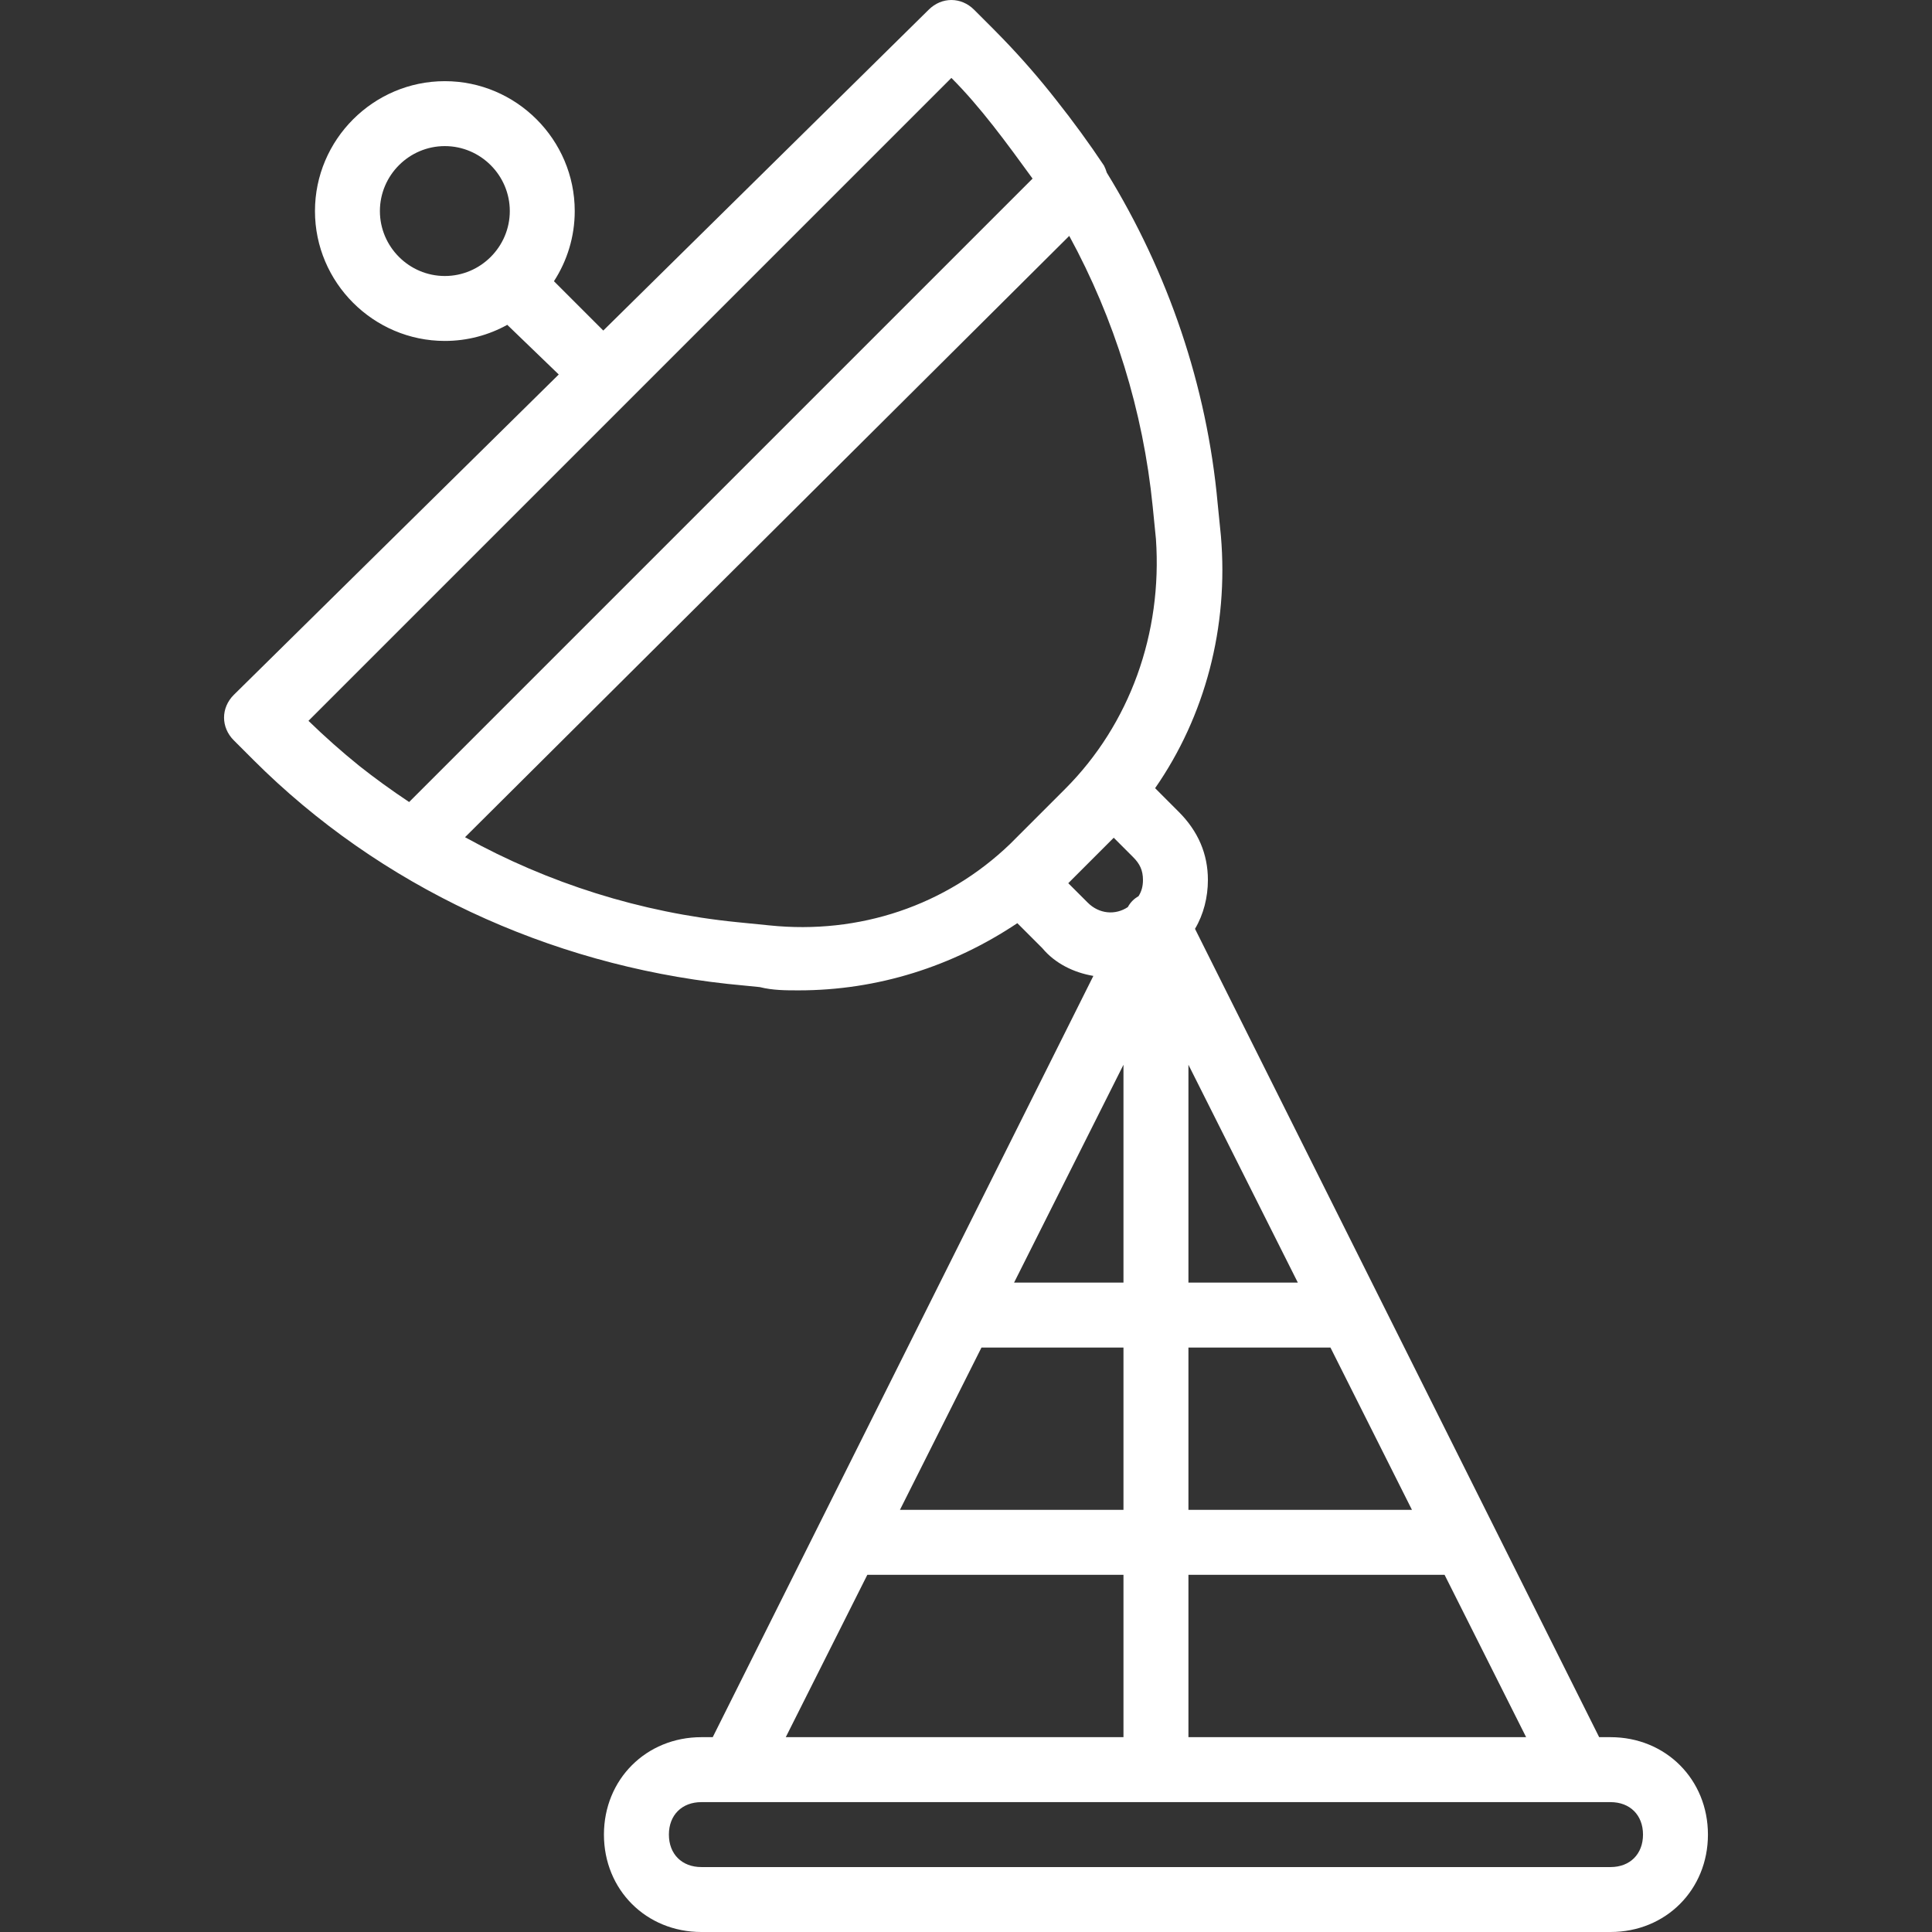 <svg width="77" height="77" viewBox="0 0 77 77" fill="none" xmlns="http://www.w3.org/2000/svg">
<rect x="0" y="0" width="77" height="77" fill="#333333" stroke="none"/>
<path d="M64.188 69.235H63.735L47.627 37.018C47.969 36.444 48.141 35.758 48.141 35.071C48.141 34.035 47.753 33.129 46.976 32.353L46.037 31.413C48.029 28.546 48.971 24.991 48.659 21.353L48.529 20.059C48.103 15.375 46.557 10.86 44.111 6.881C44.082 6.785 44.045 6.69 44 6.6C43.41 5.715 42.766 4.831 42.093 3.983C41.428 3.134 40.719 2.318 39.967 1.54C39.845 1.413 39.722 1.287 39.6 1.165L38.823 0.388C38.306 -0.129 37.529 -0.129 37.012 0.388L24.044 13.174L22.078 11.208C22.601 10.4 22.906 9.44 22.906 8.412C22.906 5.565 20.576 3.235 17.729 3.235C14.882 3.235 12.553 5.565 12.553 8.412C12.553 11.259 14.882 13.588 17.729 13.588C18.63 13.588 19.478 13.355 20.217 12.946L22.269 14.925L9.318 27.694C8.8 28.212 8.8 28.988 9.318 29.506L10.094 30.282C15.141 35.329 21.87 38.435 28.988 39.212L30.282 39.341C30.8 39.471 31.317 39.471 31.835 39.471C34.981 39.471 37.968 38.515 40.546 36.793L41.541 37.788C42.045 38.393 42.785 38.761 43.576 38.895L28.406 69.235H27.953C25.753 69.235 24.07 70.918 24.07 73.118C24.07 75.318 25.753 77 27.953 77H64.188C66.388 77 68.07 75.318 68.07 73.118C68.07 70.918 66.388 69.235 64.188 69.235ZM15.141 8.412C15.141 6.988 16.306 5.823 17.729 5.823C19.153 5.823 20.318 6.988 20.318 8.412C20.318 9.835 19.153 11 17.729 11C16.306 11 15.141 9.835 15.141 8.412ZM39.117 53.706H44.776V60.176H35.867L39.117 53.706ZM47.365 42.436L51.725 51.118H47.365V42.436ZM44.776 51.118H40.416L44.776 42.436V51.118ZM47.365 53.706H53.025L56.274 60.176H47.365V53.706ZM57.574 62.765L60.824 69.235H47.365V62.765H57.574ZM41.153 7.118L16.306 31.965C15.591 31.488 14.934 31.012 14.317 30.523C13.619 29.958 12.944 29.361 12.294 28.729L37.917 3.106C37.918 3.106 37.918 3.106 37.918 3.106C39.083 4.271 40.118 5.694 41.153 7.118ZM30.671 36.882L29.377 36.753C25.524 36.368 21.855 35.202 18.534 33.367L42.615 9.402C44.416 12.704 45.56 16.379 45.941 20.188L46.07 21.482C46.329 25.235 45.035 28.859 42.447 31.447L40.635 33.259L40.256 33.638C37.7 36.095 34.244 37.252 30.671 36.882ZM42.576 35.2L44.388 33.388L45.165 34.165C45.423 34.423 45.553 34.682 45.553 35.071C45.553 35.332 45.492 35.535 45.375 35.719C45.198 35.818 45.051 35.963 44.95 36.152C44.449 36.485 43.803 36.426 43.353 35.976L42.576 35.2ZM34.567 62.765H44.776V69.235H31.317L34.567 62.765ZM64.188 74.412H27.953C27.176 74.412 26.659 73.894 26.659 73.118C26.659 72.341 27.176 71.824 27.953 71.824H29.247H62.894H64.188C64.965 71.824 65.482 72.341 65.482 73.118C65.482 73.894 64.965 74.412 64.188 74.412Z" fill="white"/>
</svg>

